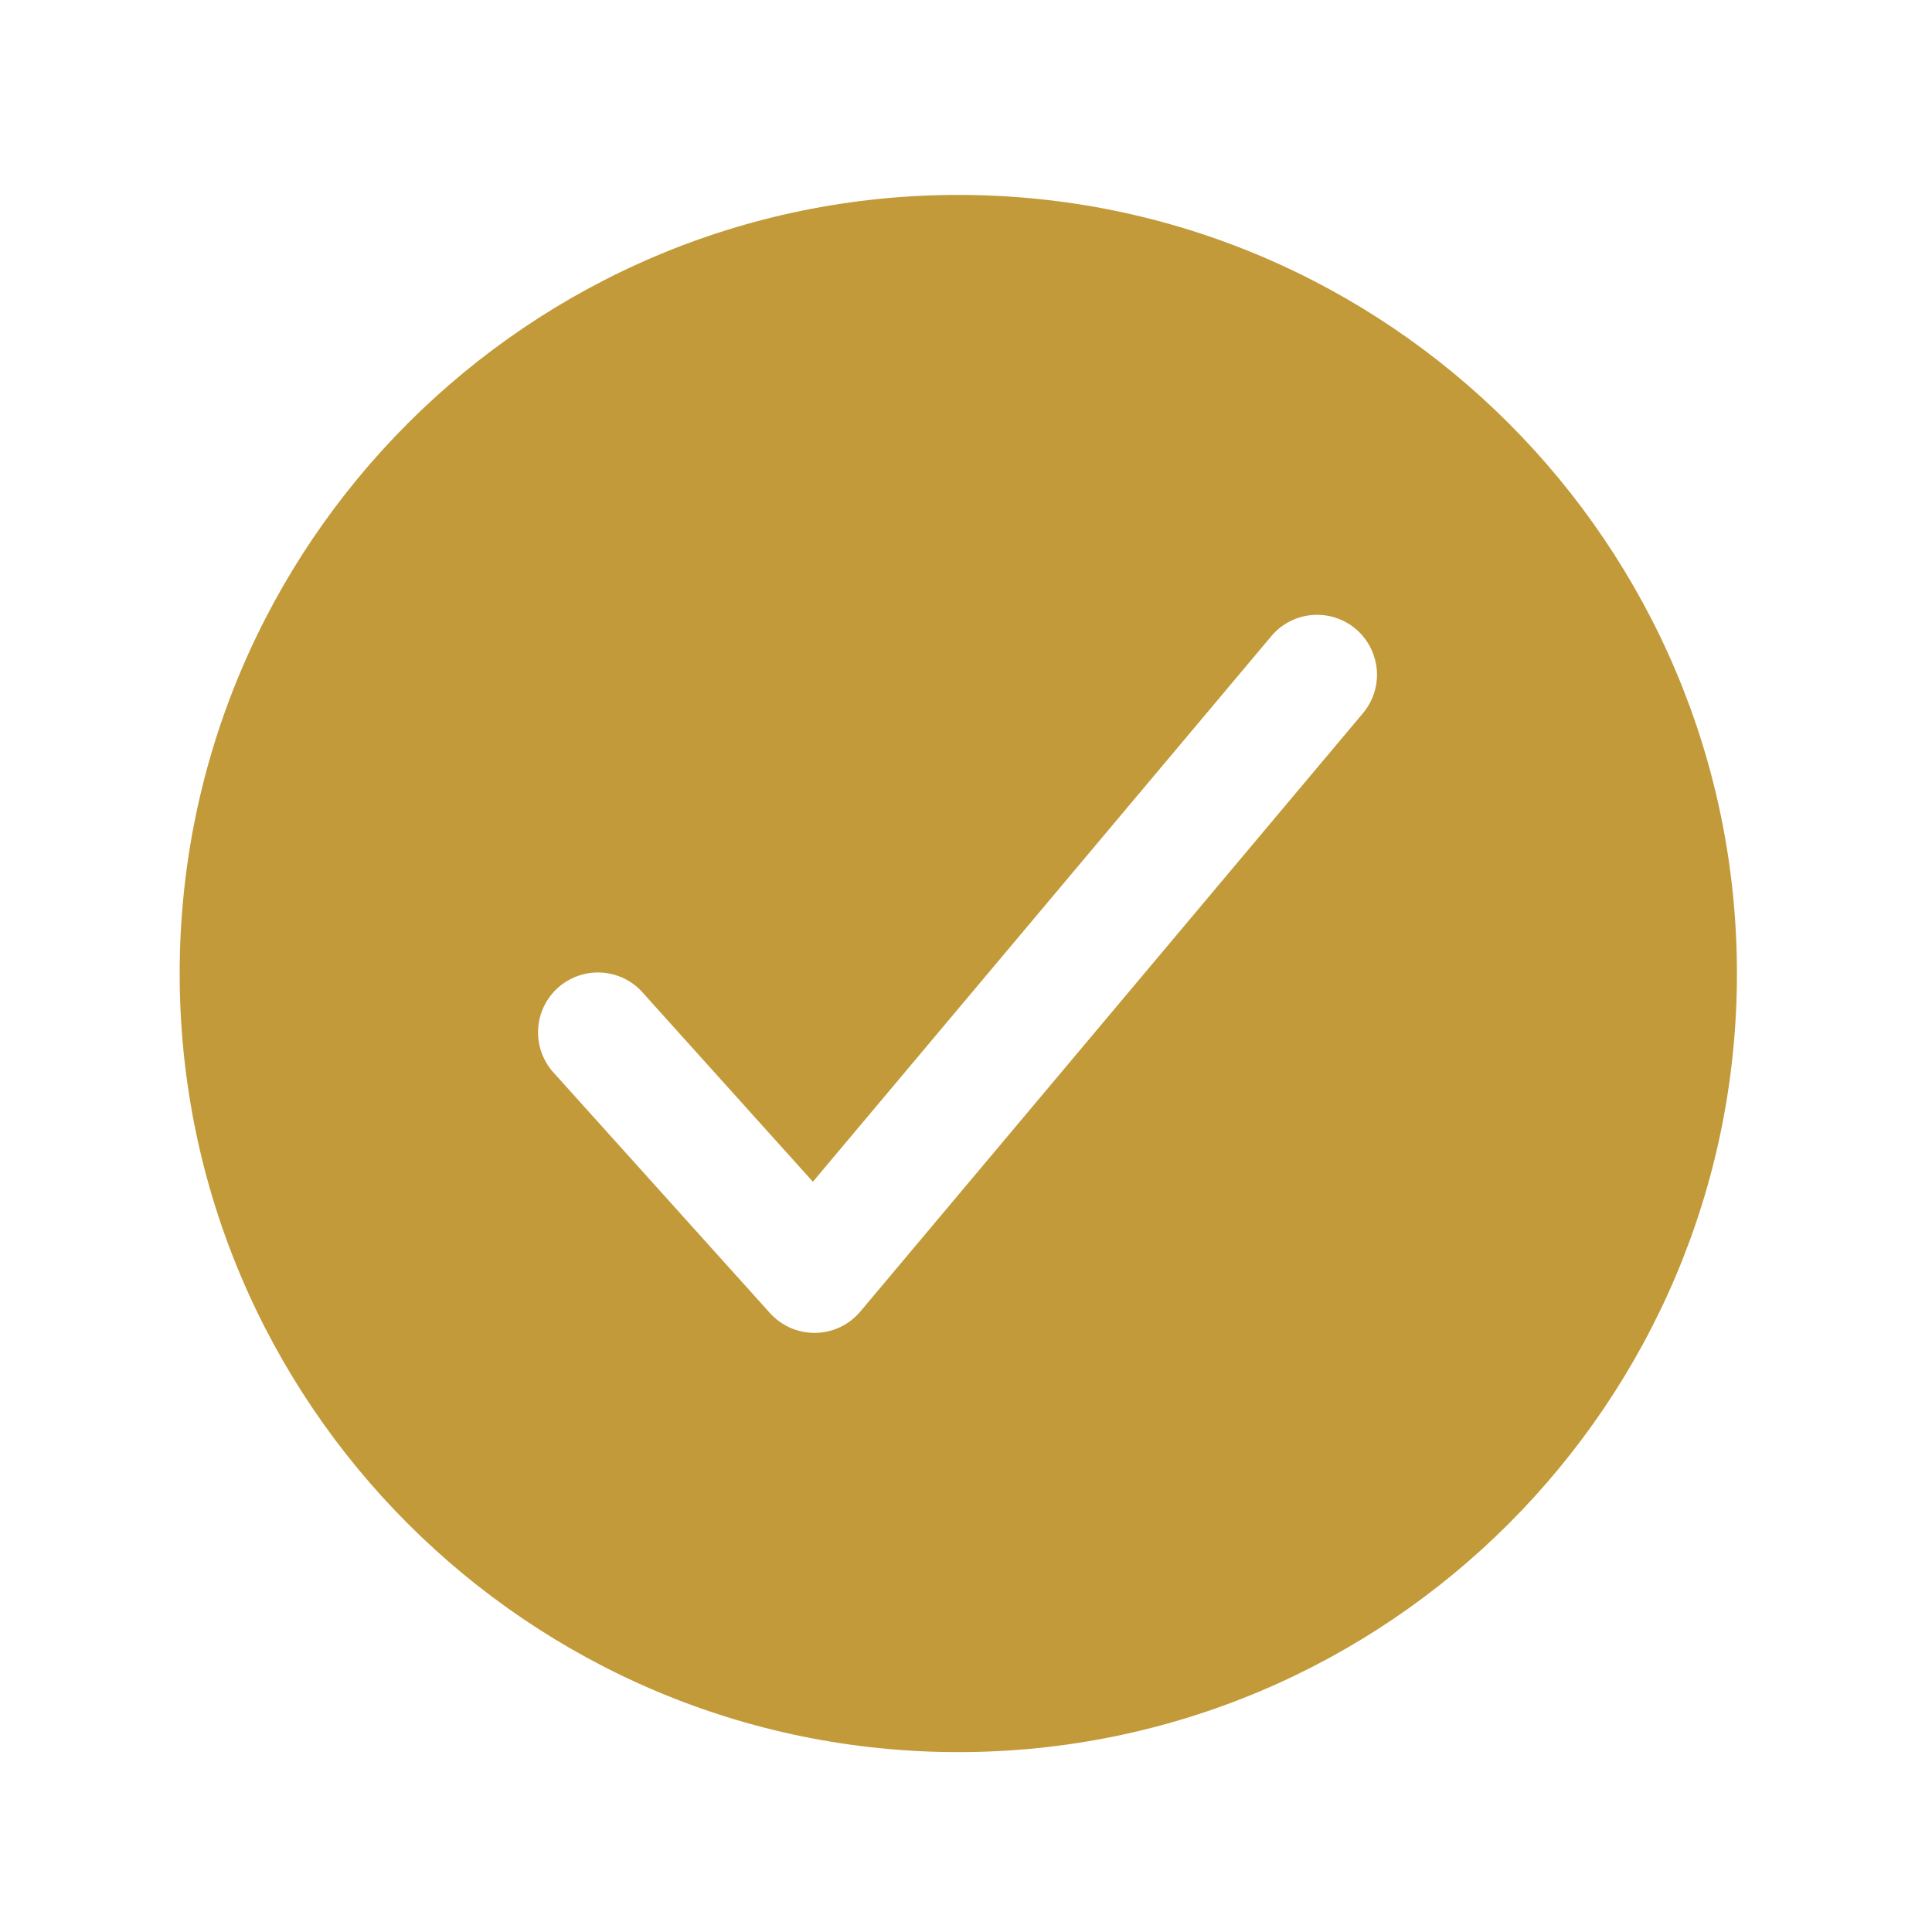 <svg width="27" height="27" viewBox="0 0 27 27" fill="none" xmlns="http://www.w3.org/2000/svg">
<path d="M13.392 2.724C7.392 2.724 2.511 7.605 2.511 13.605C2.511 19.605 7.392 24.486 13.392 24.486C19.392 24.486 24.274 19.605 24.274 13.605C24.274 7.605 19.392 2.724 13.392 2.724ZM19.055 9.958L12.024 18.328C11.947 18.42 11.851 18.494 11.743 18.546C11.635 18.598 11.517 18.625 11.396 18.627H11.382C11.265 18.627 11.149 18.602 11.042 18.555C10.935 18.507 10.839 18.437 10.76 18.35L7.747 15.002C7.671 14.921 7.611 14.825 7.572 14.72C7.533 14.616 7.515 14.505 7.52 14.393C7.524 14.282 7.551 14.172 7.599 14.071C7.646 13.97 7.713 13.88 7.796 13.805C7.879 13.731 7.976 13.673 8.082 13.637C8.187 13.6 8.299 13.585 8.41 13.592C8.521 13.599 8.63 13.629 8.73 13.678C8.83 13.728 8.918 13.797 8.991 13.882L11.36 16.515L17.774 8.882C17.917 8.715 18.121 8.612 18.34 8.595C18.559 8.577 18.777 8.647 18.945 8.788C19.113 8.93 19.219 9.132 19.24 9.351C19.261 9.569 19.194 9.788 19.055 9.958Z" fill="#C29A39"/>
</svg>
